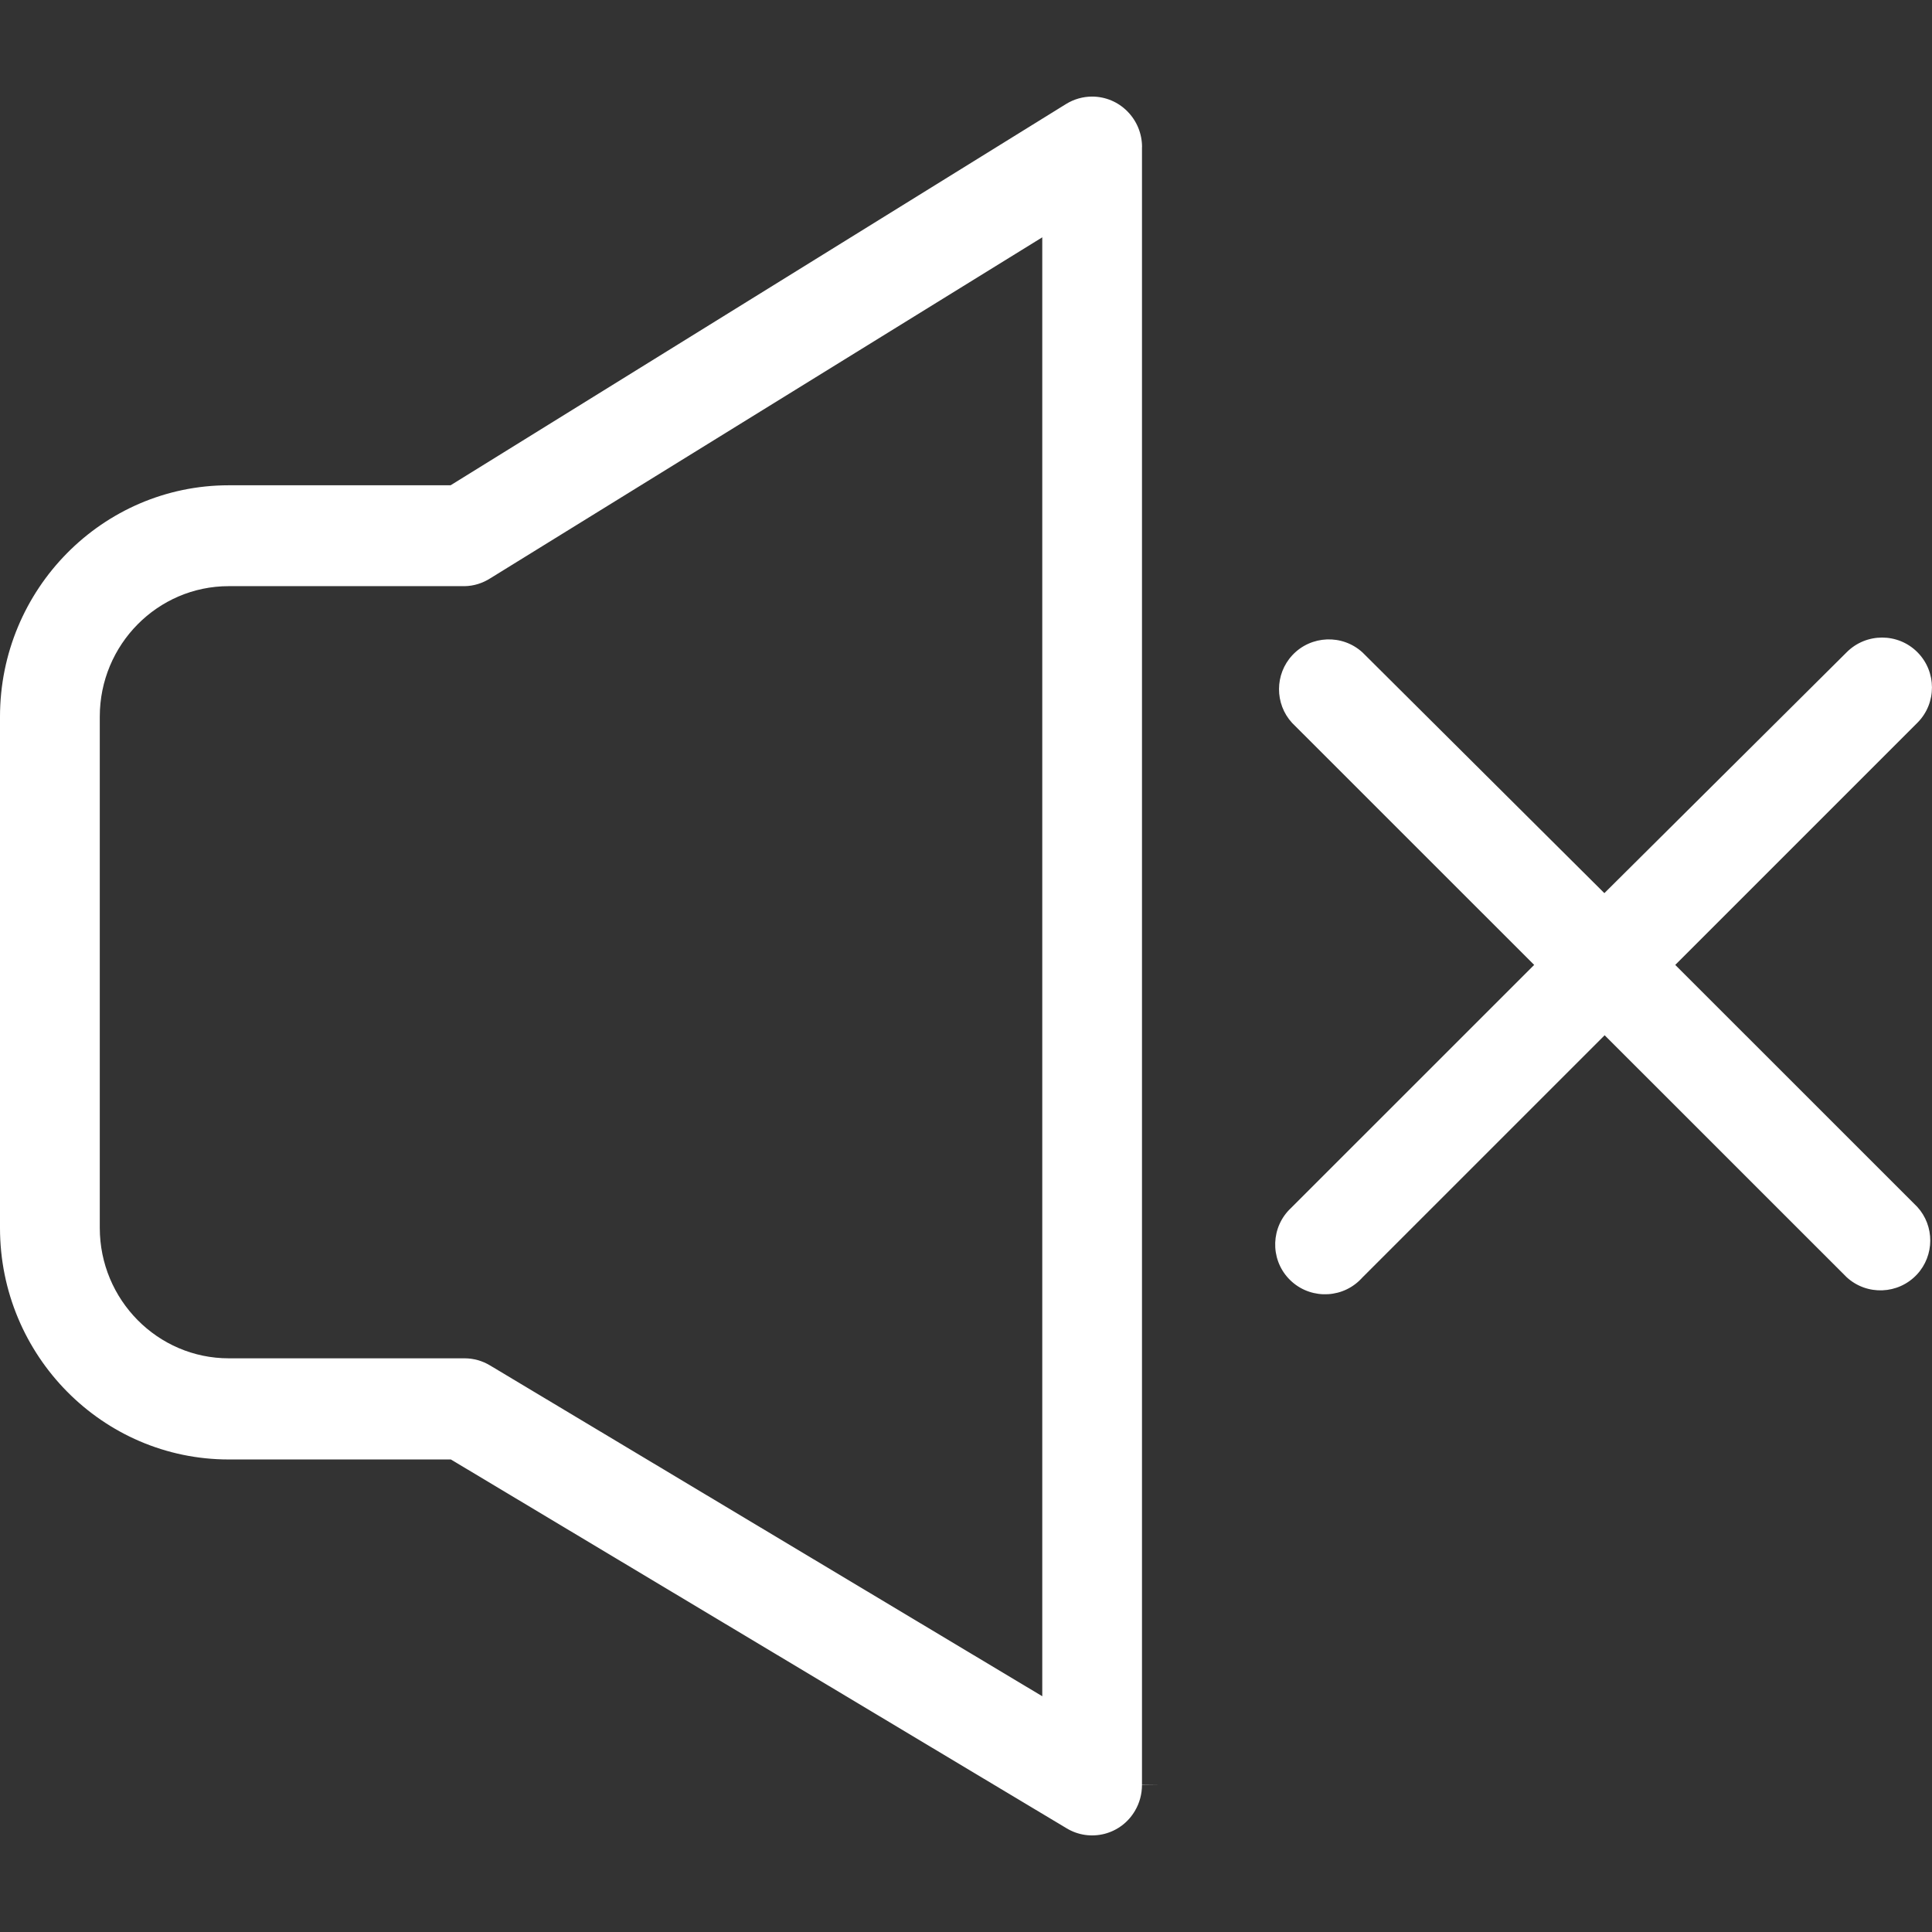 <?xml version="1.0" encoding="UTF-8"?>
<svg id="Calque_2" data-name="Calque 2" xmlns="http://www.w3.org/2000/svg" viewBox="0 0 283.46 283.46">
  <rect x="0" y="0" width="283.46" height="283.46" fill="#333333" stroke="none"/>
  <defs>
    <style>
      .cls-1 {
        fill: #FFF;
      }
    </style>
  </defs>
  <path class="cls-1" d="M167.56,21.59c0-1.98-.76-3.84-2.14-5.24s-3.22-2.17-5.17-2.18h-.01c-1.35,0-2.68.38-3.83,1.09l-90.3,55.94h-32.55C15.05,71.2,0,86.44,0,105.16v75.01c0,18.72,15.05,33.96,33.55,33.96h32.6l90.35,54.12c1.68,1.01,3.65,1.29,5.55.81,1.89-.49,3.49-1.7,4.48-3.4.67-1.14,1.02-2.45,1.02-3.78l2.52-.03h-2.52V21.59ZM152.92,248.87l-81.03-48.54c-1.13-.68-2.42-1.04-3.73-1.04h-34.6c-10.43,0-18.92-8.59-18.92-19.14v-75.01c0-10.56,8.49-19.14,18.92-19.14h34.63c1.31-.02,2.62-.43,3.76-1.16l80.97-50.02v214.06Z"/>
  <path class="cls-1" d="M245.77,141.59l35.57-35.57c2.83-2.85,2.82-7.49-.03-10.34h0c-2.85-2.85-7.49-2.85-10.35,0l-35.57,35.36-35.48-35.31c-2.95-2.71-7.57-2.53-10.3.4-2.59,2.78-2.61,7.13-.04,9.93l35.52,35.51-35.67,35.66c-2.95,2.75-3.12,7.39-.37,10.34,2.75,2.95,7.39,3.12,10.35.36.13-.12.25-.24.37-.37l.09-.1,35.57-35.57,35.52,35.51c2.96,2.71,7.56,2.53,10.3-.41,2.59-2.78,2.61-7.13.04-9.93l-35.52-35.51Z"/>
</svg>